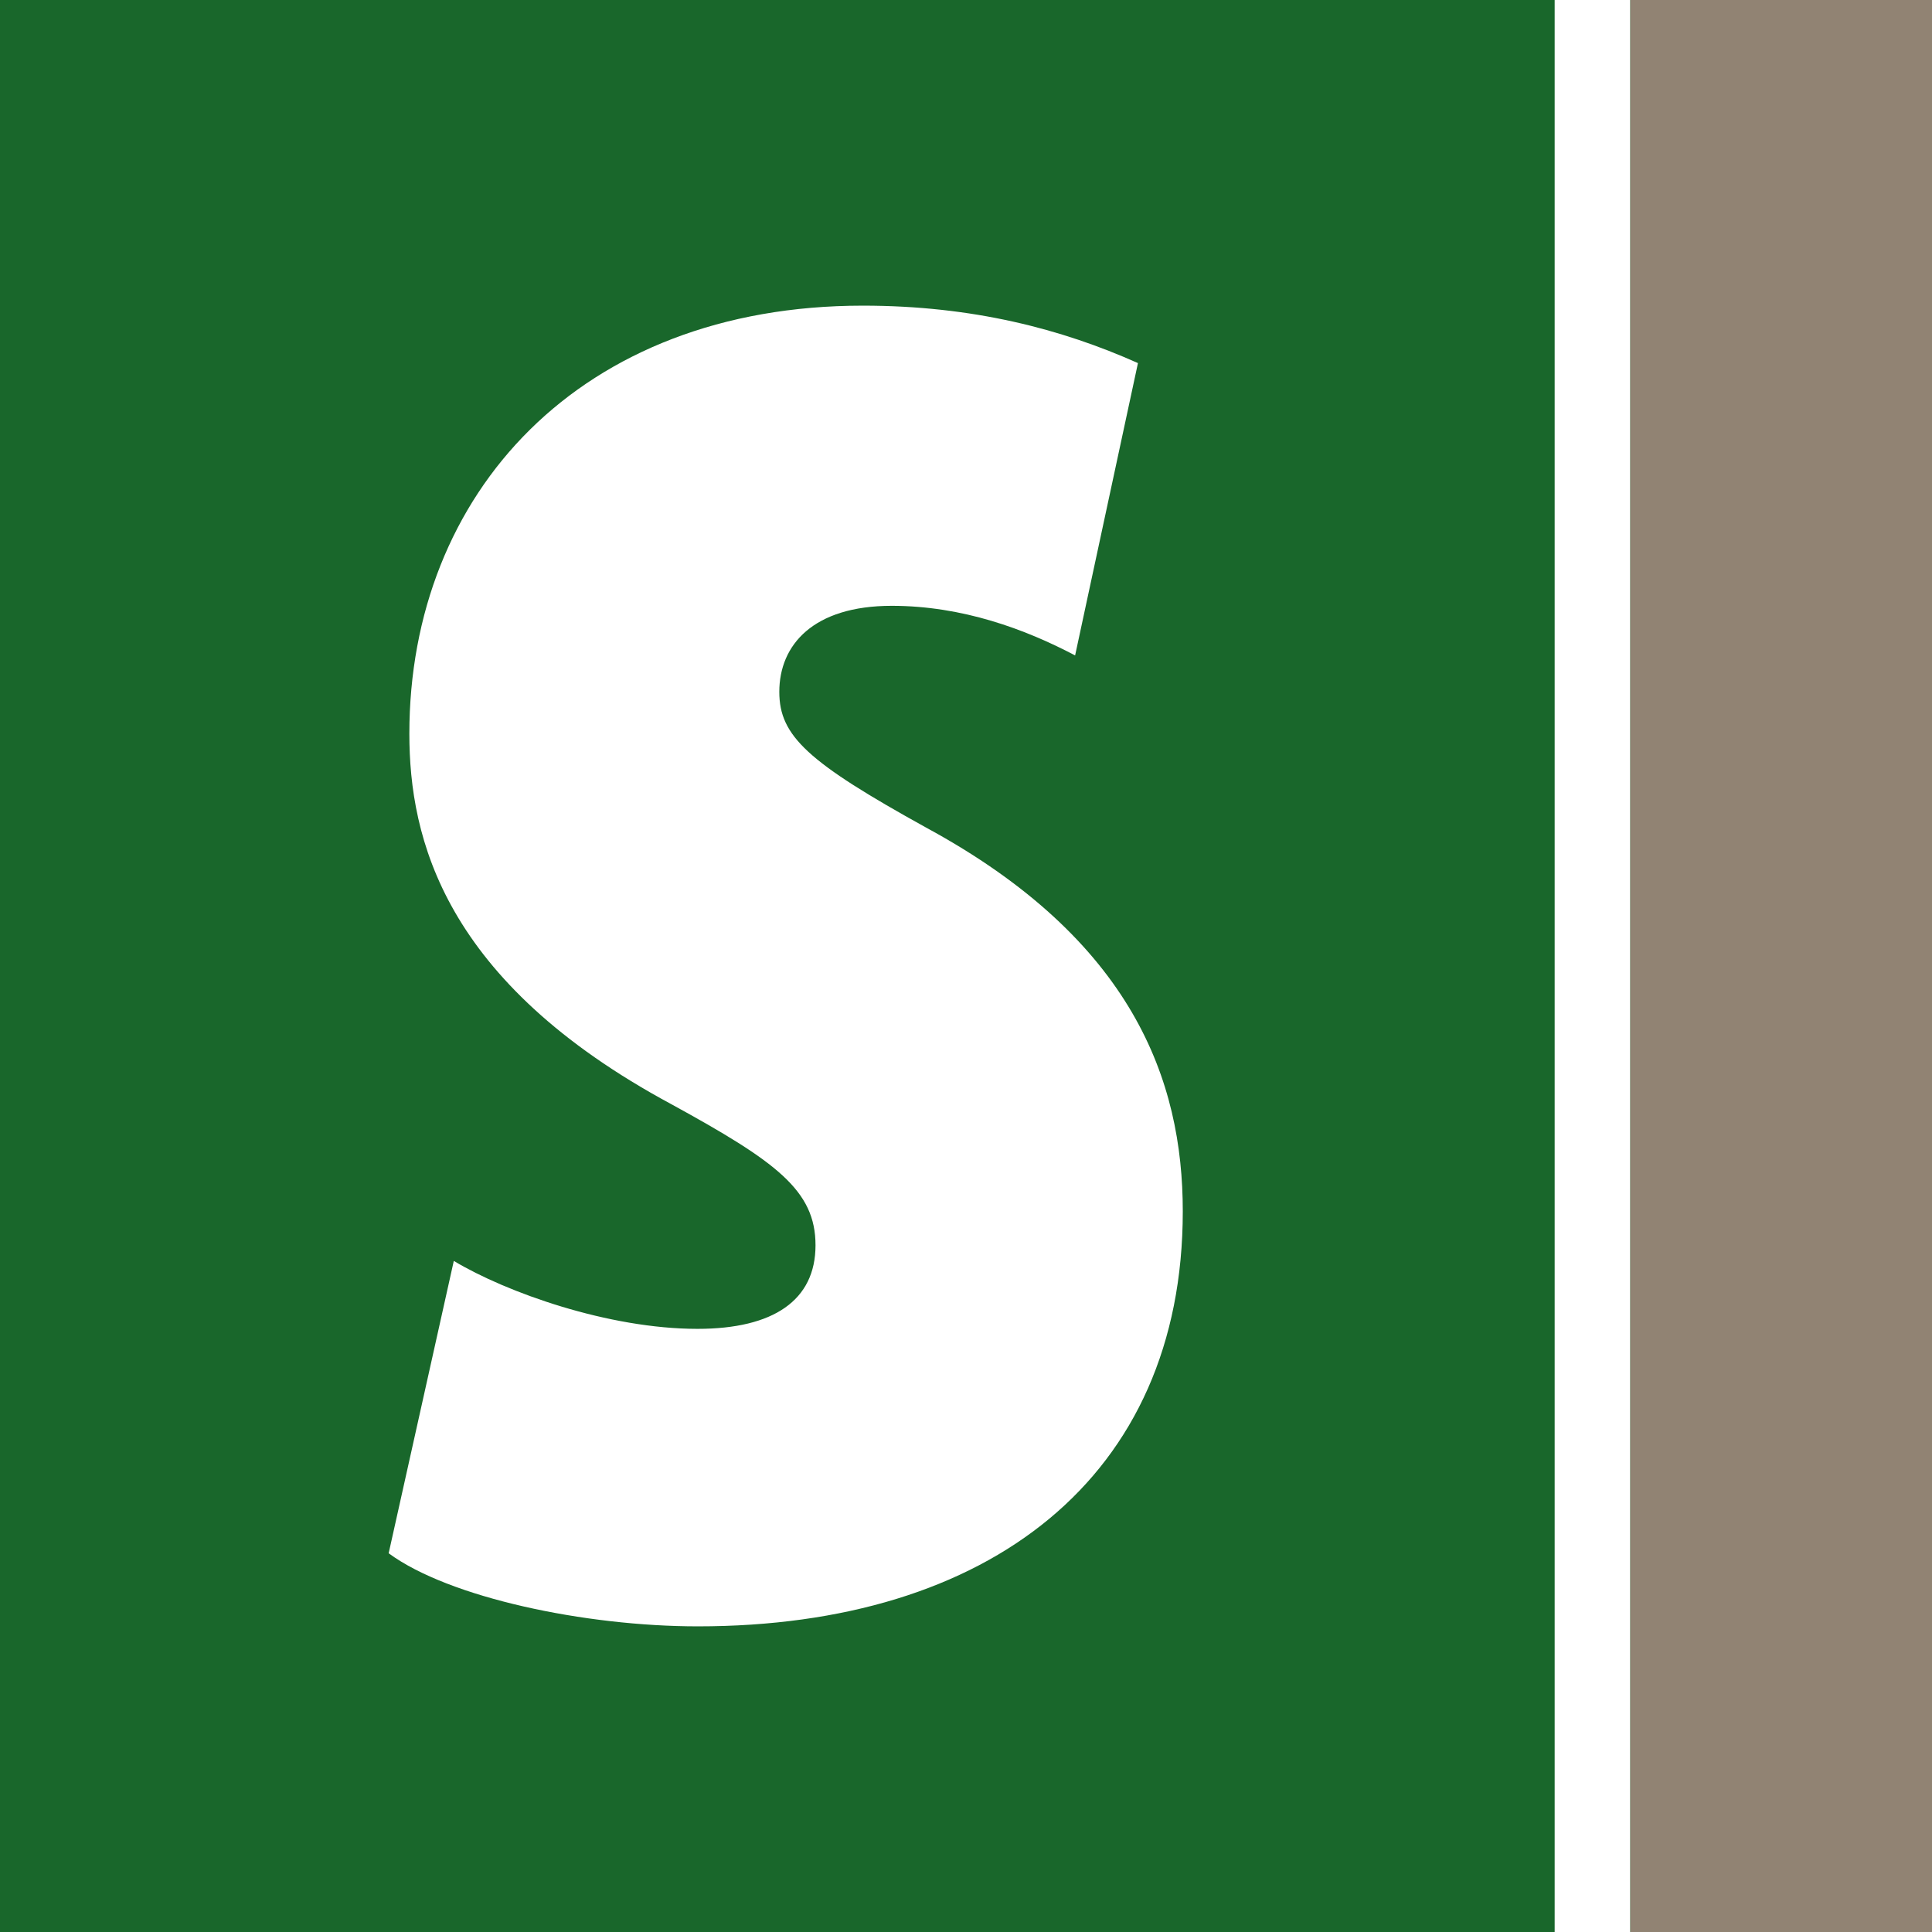 <svg width="512" height="512" viewBox="0 0 512 512" fill="none" xmlns="http://www.w3.org/2000/svg">
<rect width="512" height="512" fill="#19672B"/>
<path d="M512 0H432V512H512V0Z" fill="#918373"/>
<path d="M432 0H412V512H432V0Z" fill="white"/>
<path d="M236.327 160.548C215.511 160.548 206.524 170.915 206.524 183.355C206.524 195.088 214.14 202.016 245.415 219.311C300.249 249.047 313.45 286.418 313.45 321.009C313.45 391.555 262.018 431 184.946 431C155.092 431 118.993 423.414 103 411.631L120.262 334.157C134.174 342.501 161.235 352.16 184.844 352.16C205.001 352.16 216.12 344.575 216.12 330.01C216.12 315.446 205.712 307.86 177.939 292.638C117.521 260.122 108.483 222.092 108.483 194.43C108.483 130.812 153.67 81 228.661 81C257.804 81 281.413 87.22 301.569 96.222L284.916 173.696C271.766 166.768 255.062 160.548 236.327 160.548Z" fill="white"/>
</svg>
